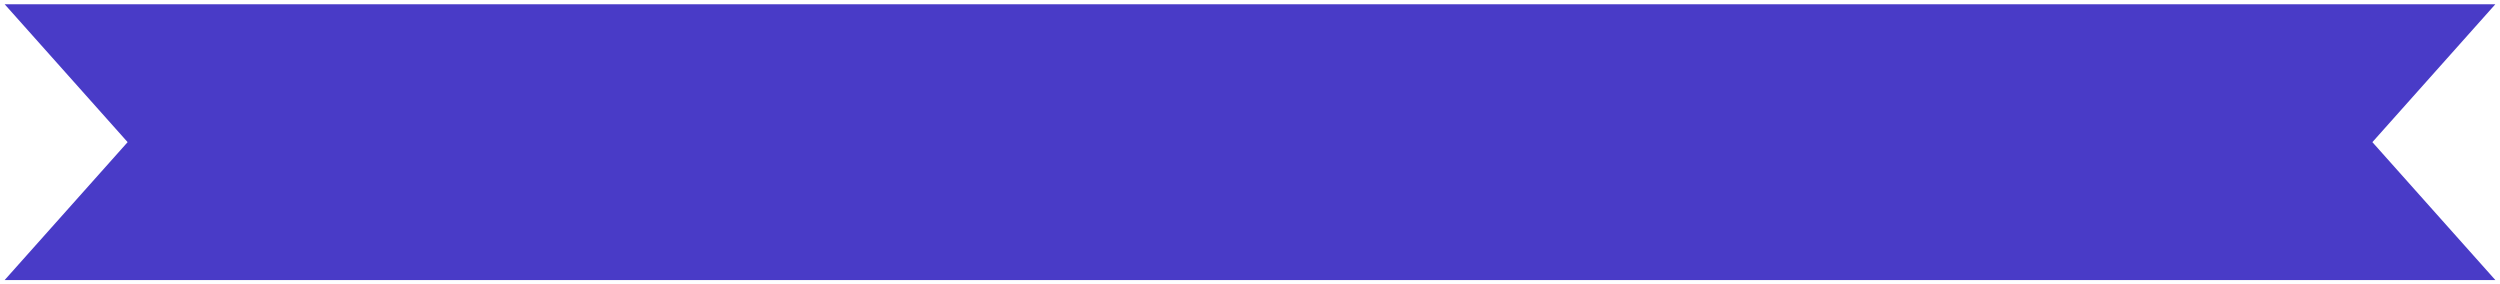 <?xml version="1.0" encoding="UTF-8"?> <svg xmlns="http://www.w3.org/2000/svg" viewBox="0 0 805.00 91.57" data-guides="{&quot;vertical&quot;:[],&quot;horizontal&quot;:[]}"><defs></defs><path fill="#493bc7" stroke="none" fill-opacity="1" stroke-width="1" stroke-opacity="1" id="tSvg140e437085b" title="Path 1" d="M803.503 90.174C536.168 90.174 268.833 90.174 1.498 90.174C14.697 75.373 27.896 60.571 41.094 45.77C27.896 30.969 14.697 16.168 1.498 1.366C268.834 1.366 536.168 1.366 803.503 1.366C790.304 16.168 777.106 30.969 763.907 45.77C777.106 60.571 790.304 75.373 803.503 90.174Z"></path></svg> 